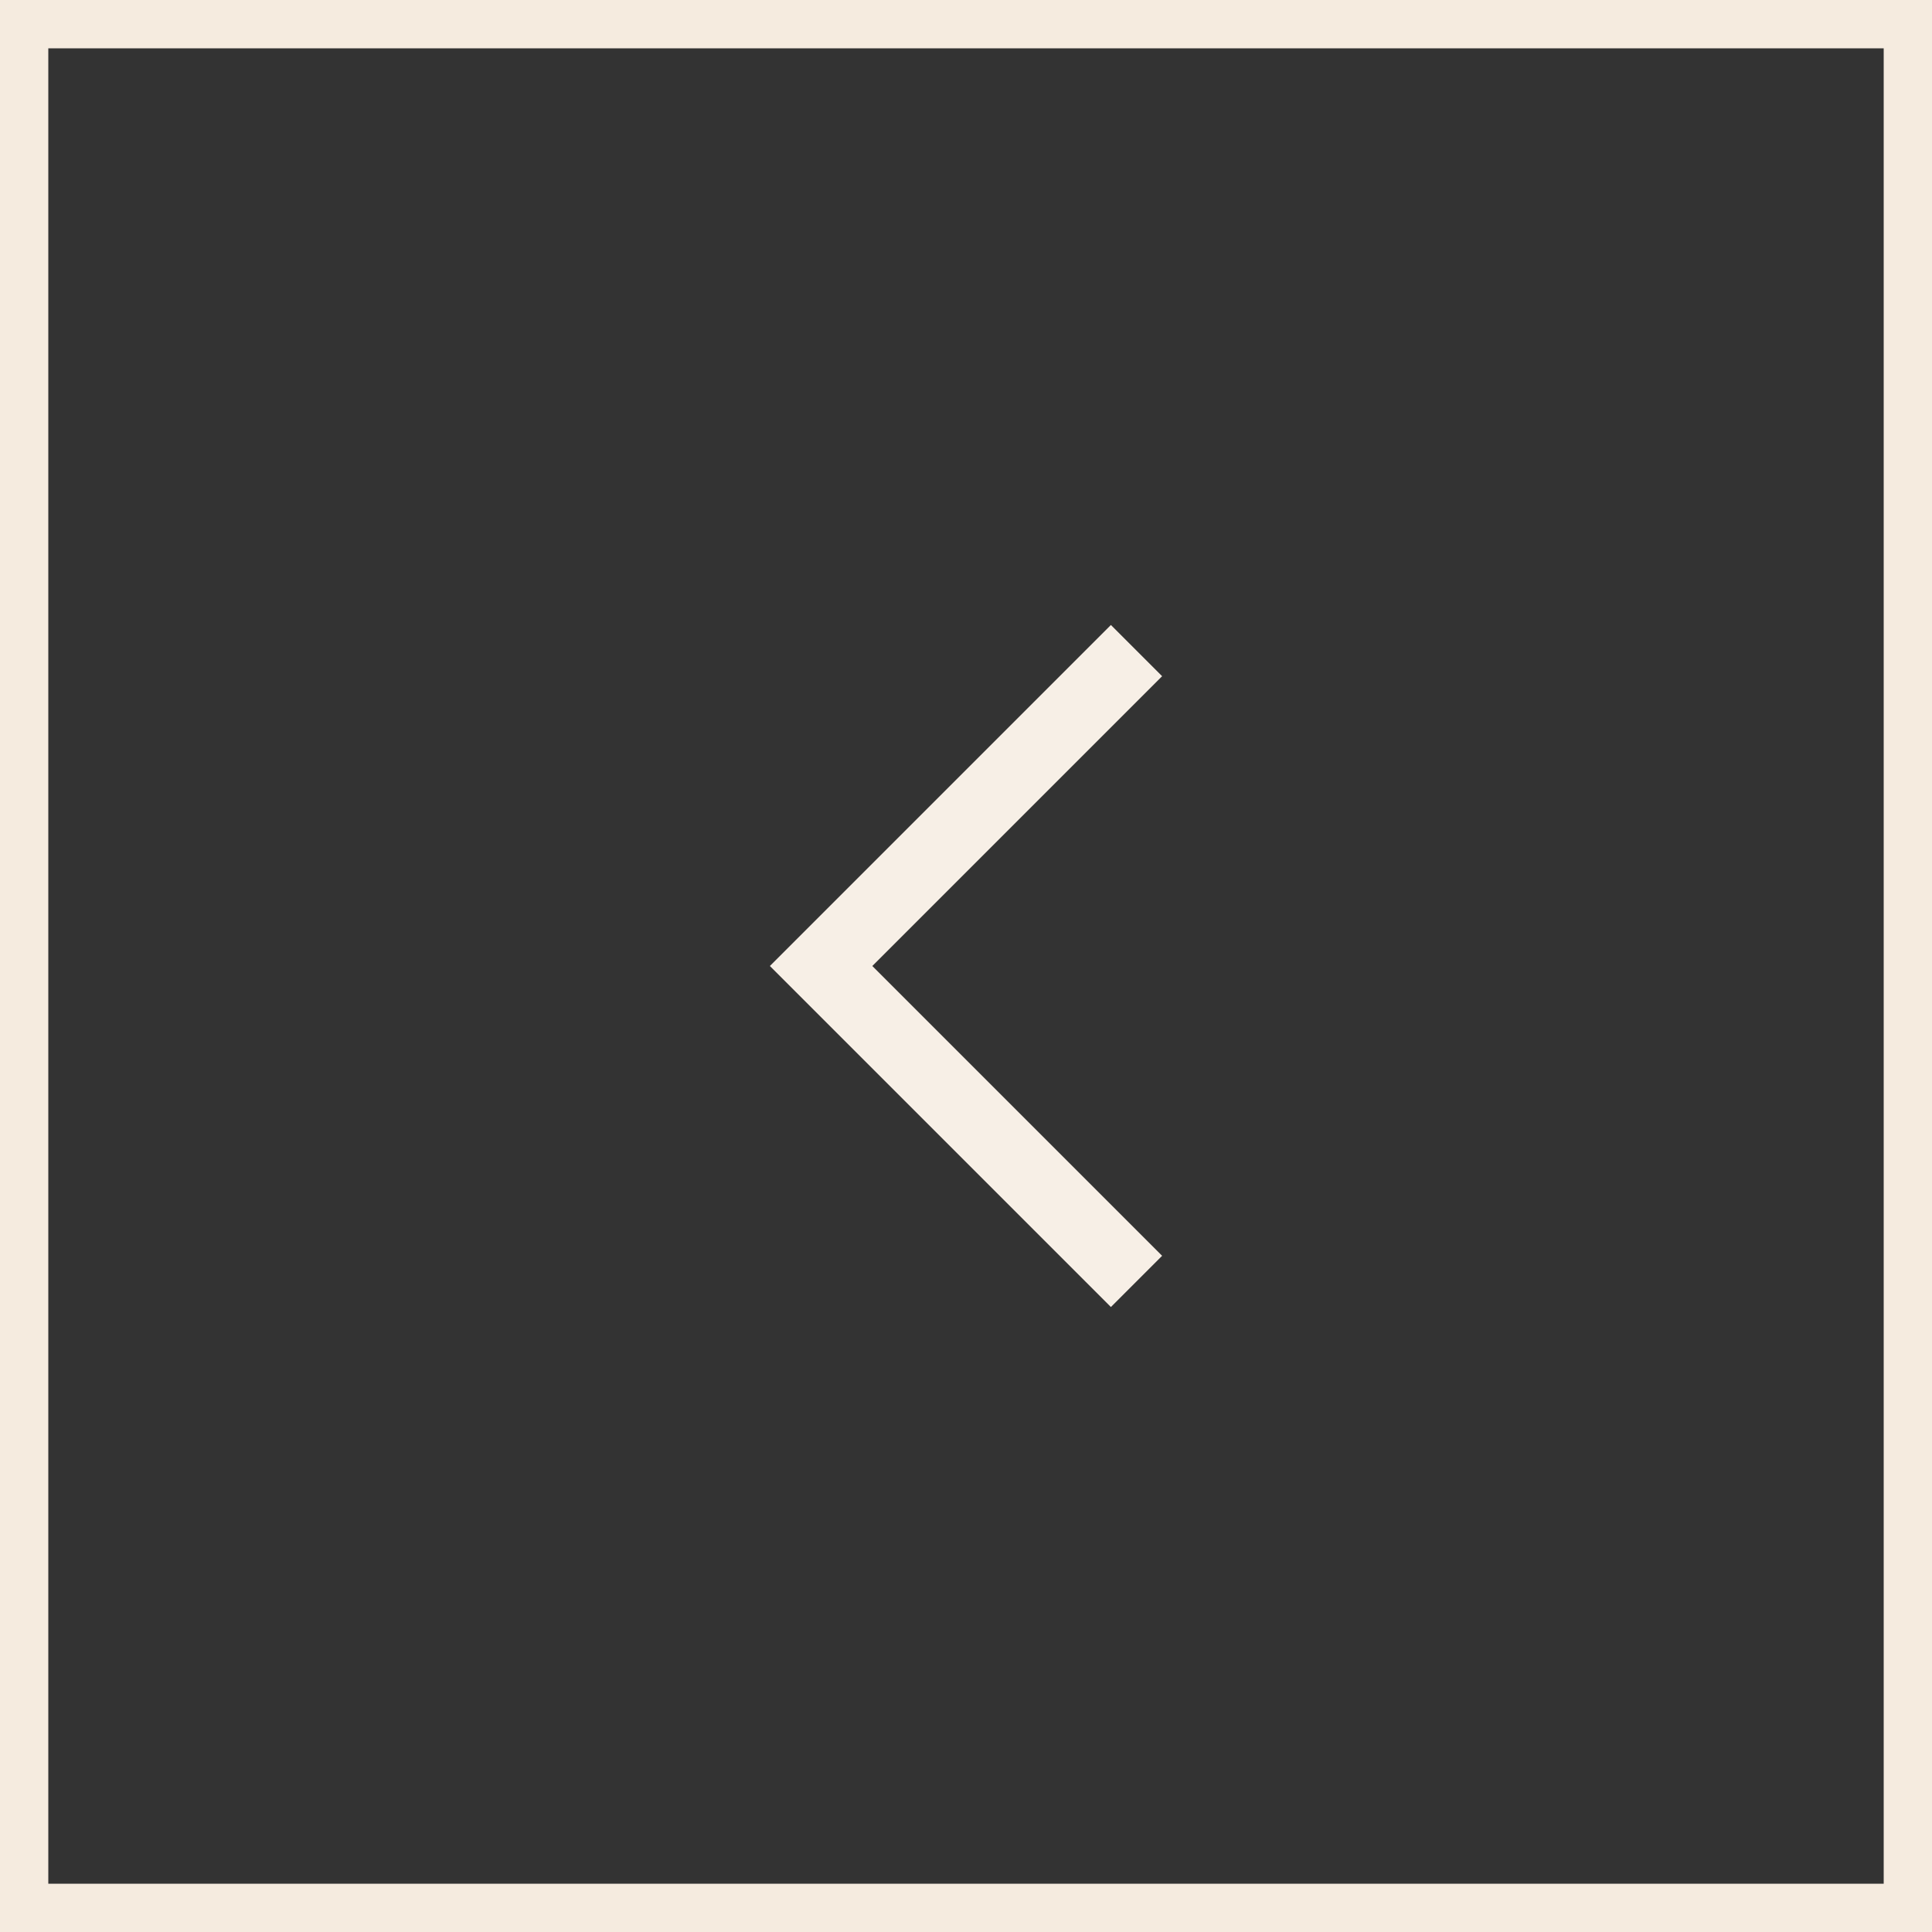 <?xml version="1.0" encoding="UTF-8"?> <svg xmlns="http://www.w3.org/2000/svg" width="40" height="40" viewBox="0 0 40 40" fill="none"><rect x="0" y="0" width="40" height="40" fill="#333333" stroke="none"/><rect x="39.5" y="39.5" width="39" height="39" transform="rotate(-180 39.5 39.5)" stroke="#F5EBDF"></rect><path d="M23 26L17 20L23 14" stroke="#F7EFE6" stroke-width="1.5" stroke-linecap="square"></path></svg> 